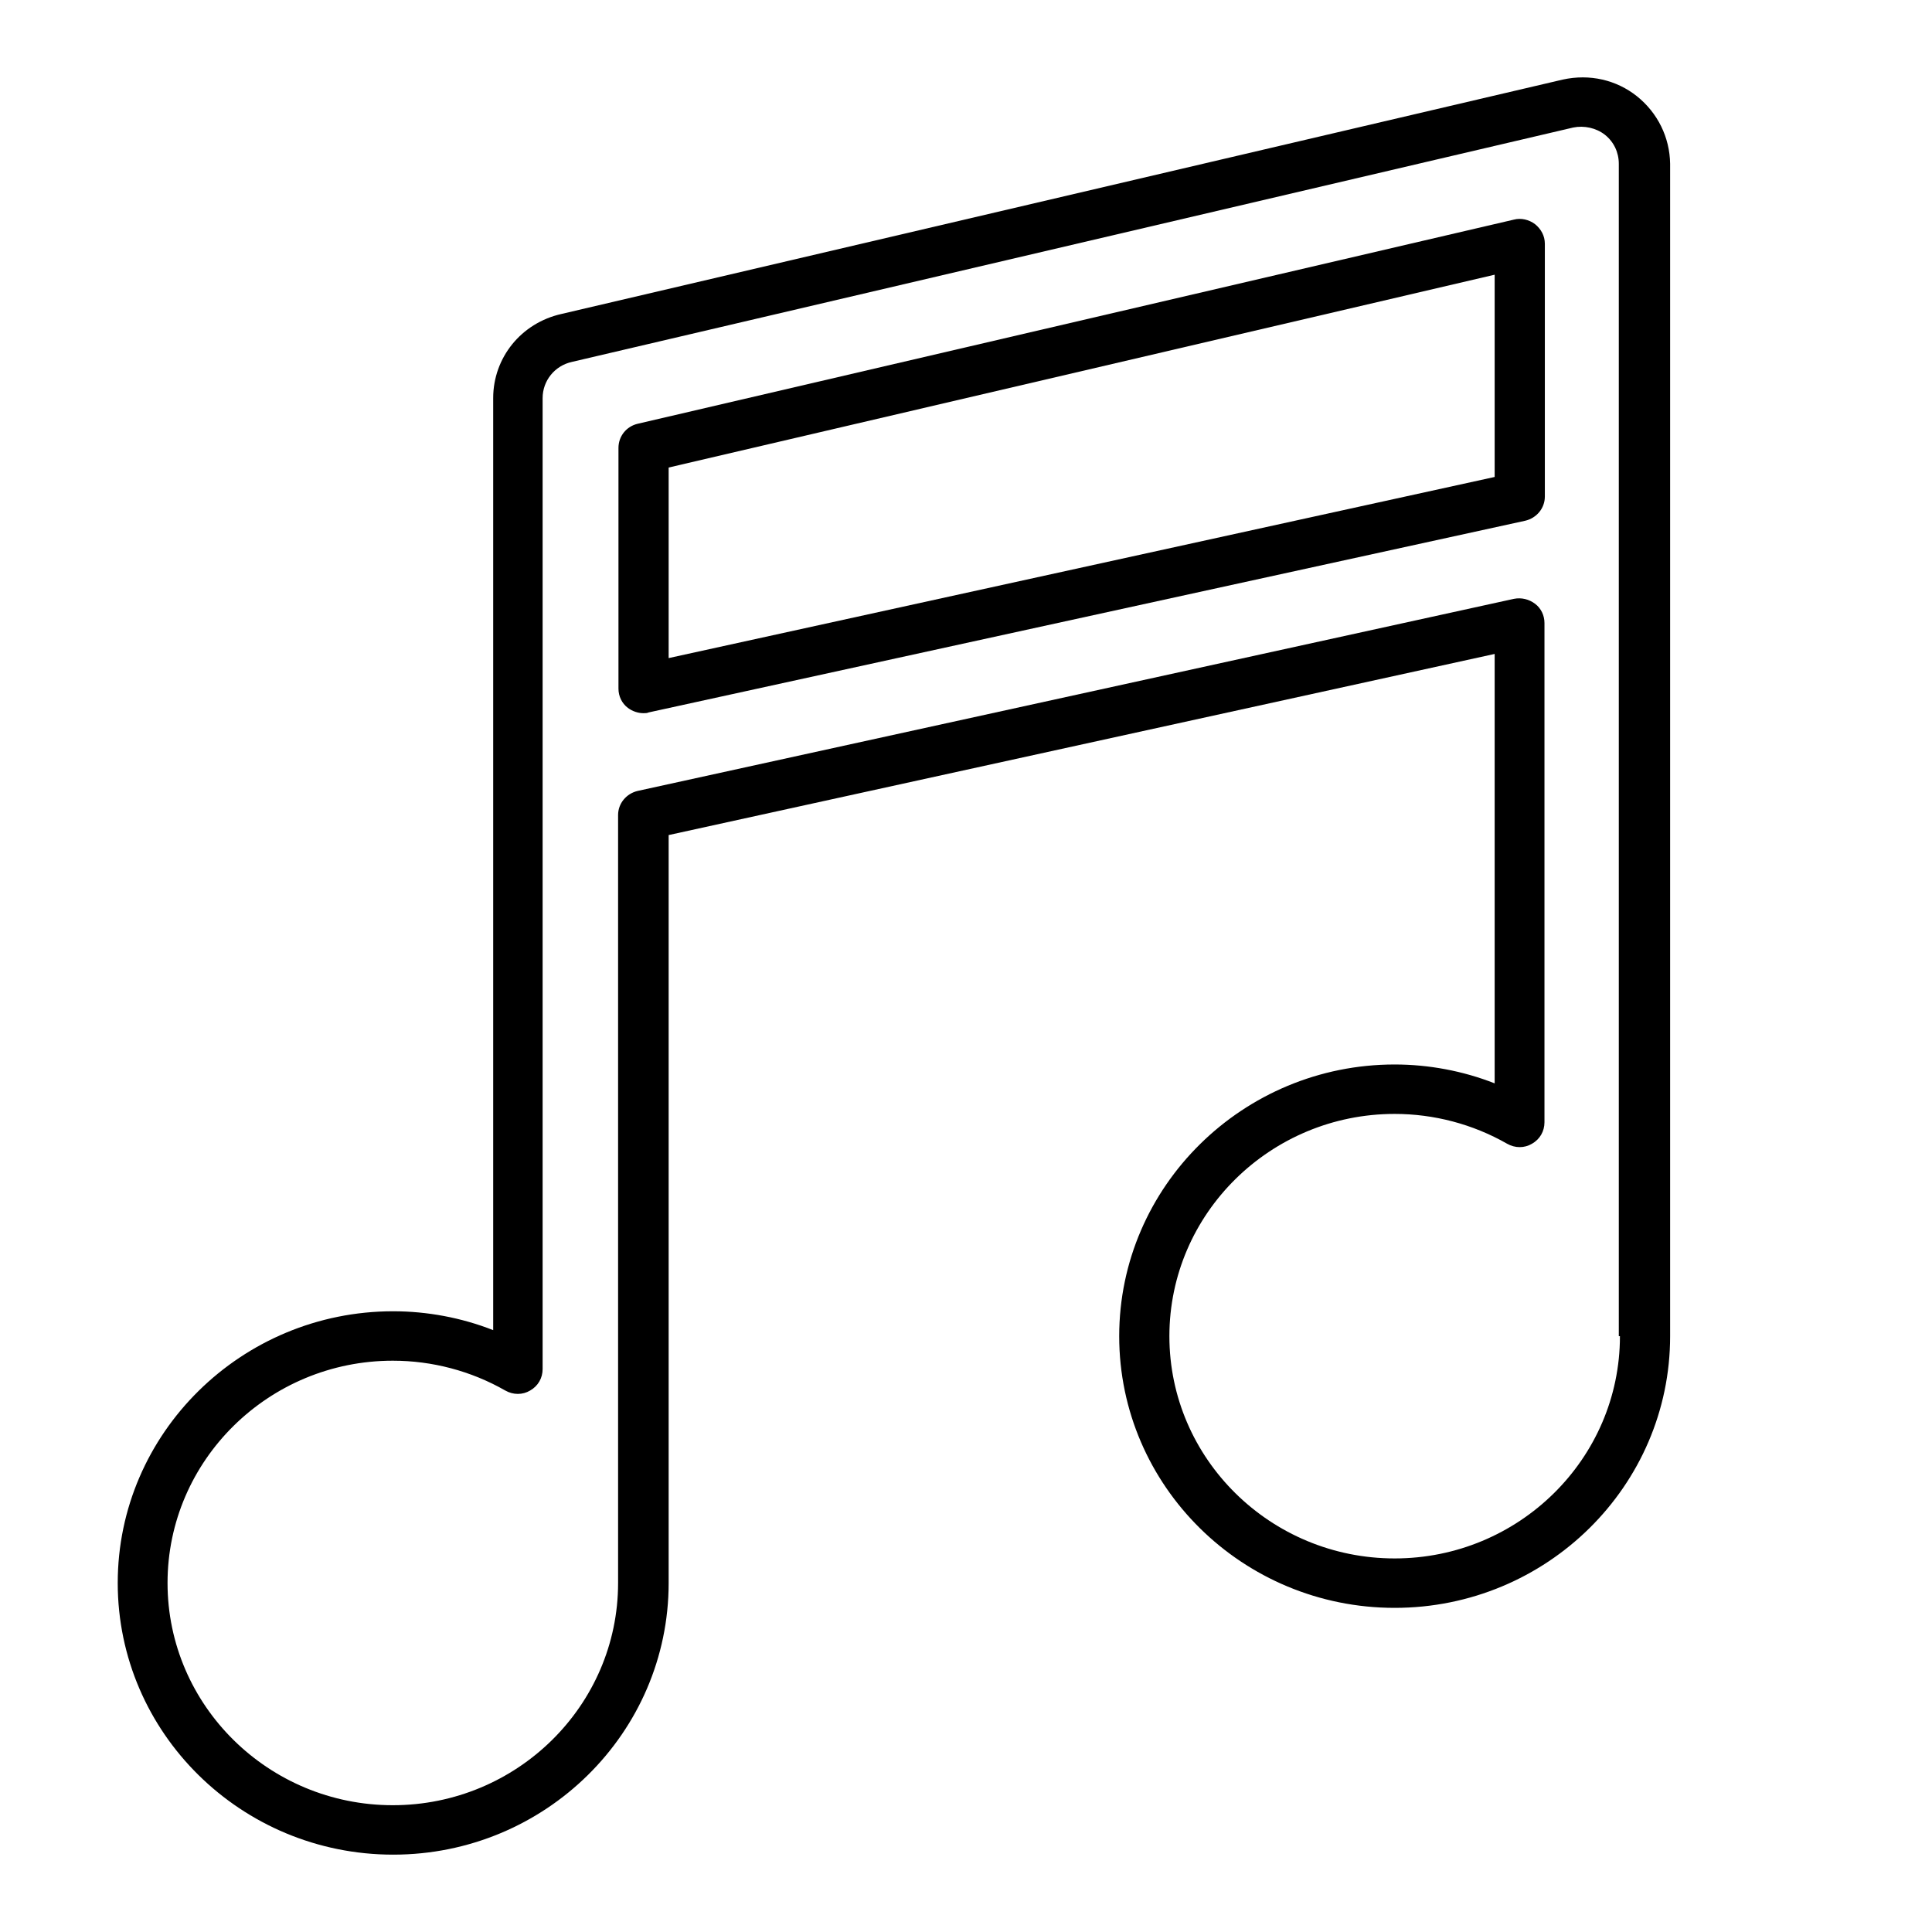 <?xml version="1.0" encoding="utf-8"?>
<!-- Generator: Adobe Illustrator 24.0.2, SVG Export Plug-In . SVG Version: 6.00 Build 0)  -->
<svg version="1.1" id="Capa_1" xmlns="http://www.w3.org/2000/svg" xmlns:xlink="http://www.w3.org/1999/xlink" x="0px" y="0px"
	 viewBox="0 0 512 512" style="enable-background:new 0 0 512 512;" xml:space="preserve">
<path d="M433.8,25.5c-5.4-4.3-12.5-6-19.7-4.4L148.8,83.2c-10.7,2.4-18.1,11.6-18.1,22.3v247c-8.4-3.3-17.5-5-26.5-5
	c-40.2,0-73,32.3-73,72s32.7,72,73,72s73-32.3,73-72V221.3l218.9-48v113.8c-8.4-3.3-17.5-5-26.5-5c-40.2,0-73,32.3-73,72
	s32.7,72,73,72s73-32.3,73-72V43.4C442.5,36.4,439.3,29.9,433.8,25.5 M429.3,354.1c0,32.5-26.8,58.9-59.7,58.9
	c-32.9,0-59.7-26.4-59.7-58.9c0-32.5,26.8-58.9,59.7-58.9c10.4,0,20.7,2.7,29.8,7.9c2.1,1.2,4.6,1.2,6.6,0c2.1-1.2,3.3-3.3,3.3-5.7
	V165.1c0-2-0.9-3.9-2.5-5.1c-1.6-1.2-3.6-1.7-5.6-1.3l-232.2,50.9c-3,0.7-5.2,3.3-5.2,6.4v203.5c0,32.5-26.8,58.9-59.7,58.9
	c-32.9,0-59.7-26.4-59.7-58.9c0-32.5,26.8-58.9,59.7-58.9c10.4,0,20.7,2.7,29.8,7.9c2.1,1.2,4.6,1.2,6.6,0c2.1-1.2,3.3-3.3,3.3-5.7
	V105.5c0-4.6,3.2-8.6,7.8-9.6l265.3-62.1c2.9-0.6,6.1,0.1,8.4,1.9c2.4,1.9,3.7,4.7,3.7,7.7V354.1z"/>
<path d="M406.8,59.4c-1.6-1.2-3.7-1.7-5.6-1.2L169,112.3c-3,0.7-5.1,3.3-5.1,6.4v63.8c0,2,0.9,3.9,2.5,5.1c1.2,0.9,2.7,1.4,4.1,1.4
	c0.5,0,1,0,1.4-0.2L404.2,138c3-0.7,5.2-3.3,5.2-6.4V64.6C409.4,62.5,408.4,60.7,406.8,59.4 M396.1,126.4l-218.9,48v-50.5
	l218.9-51.1V126.4z"/>
</svg>
